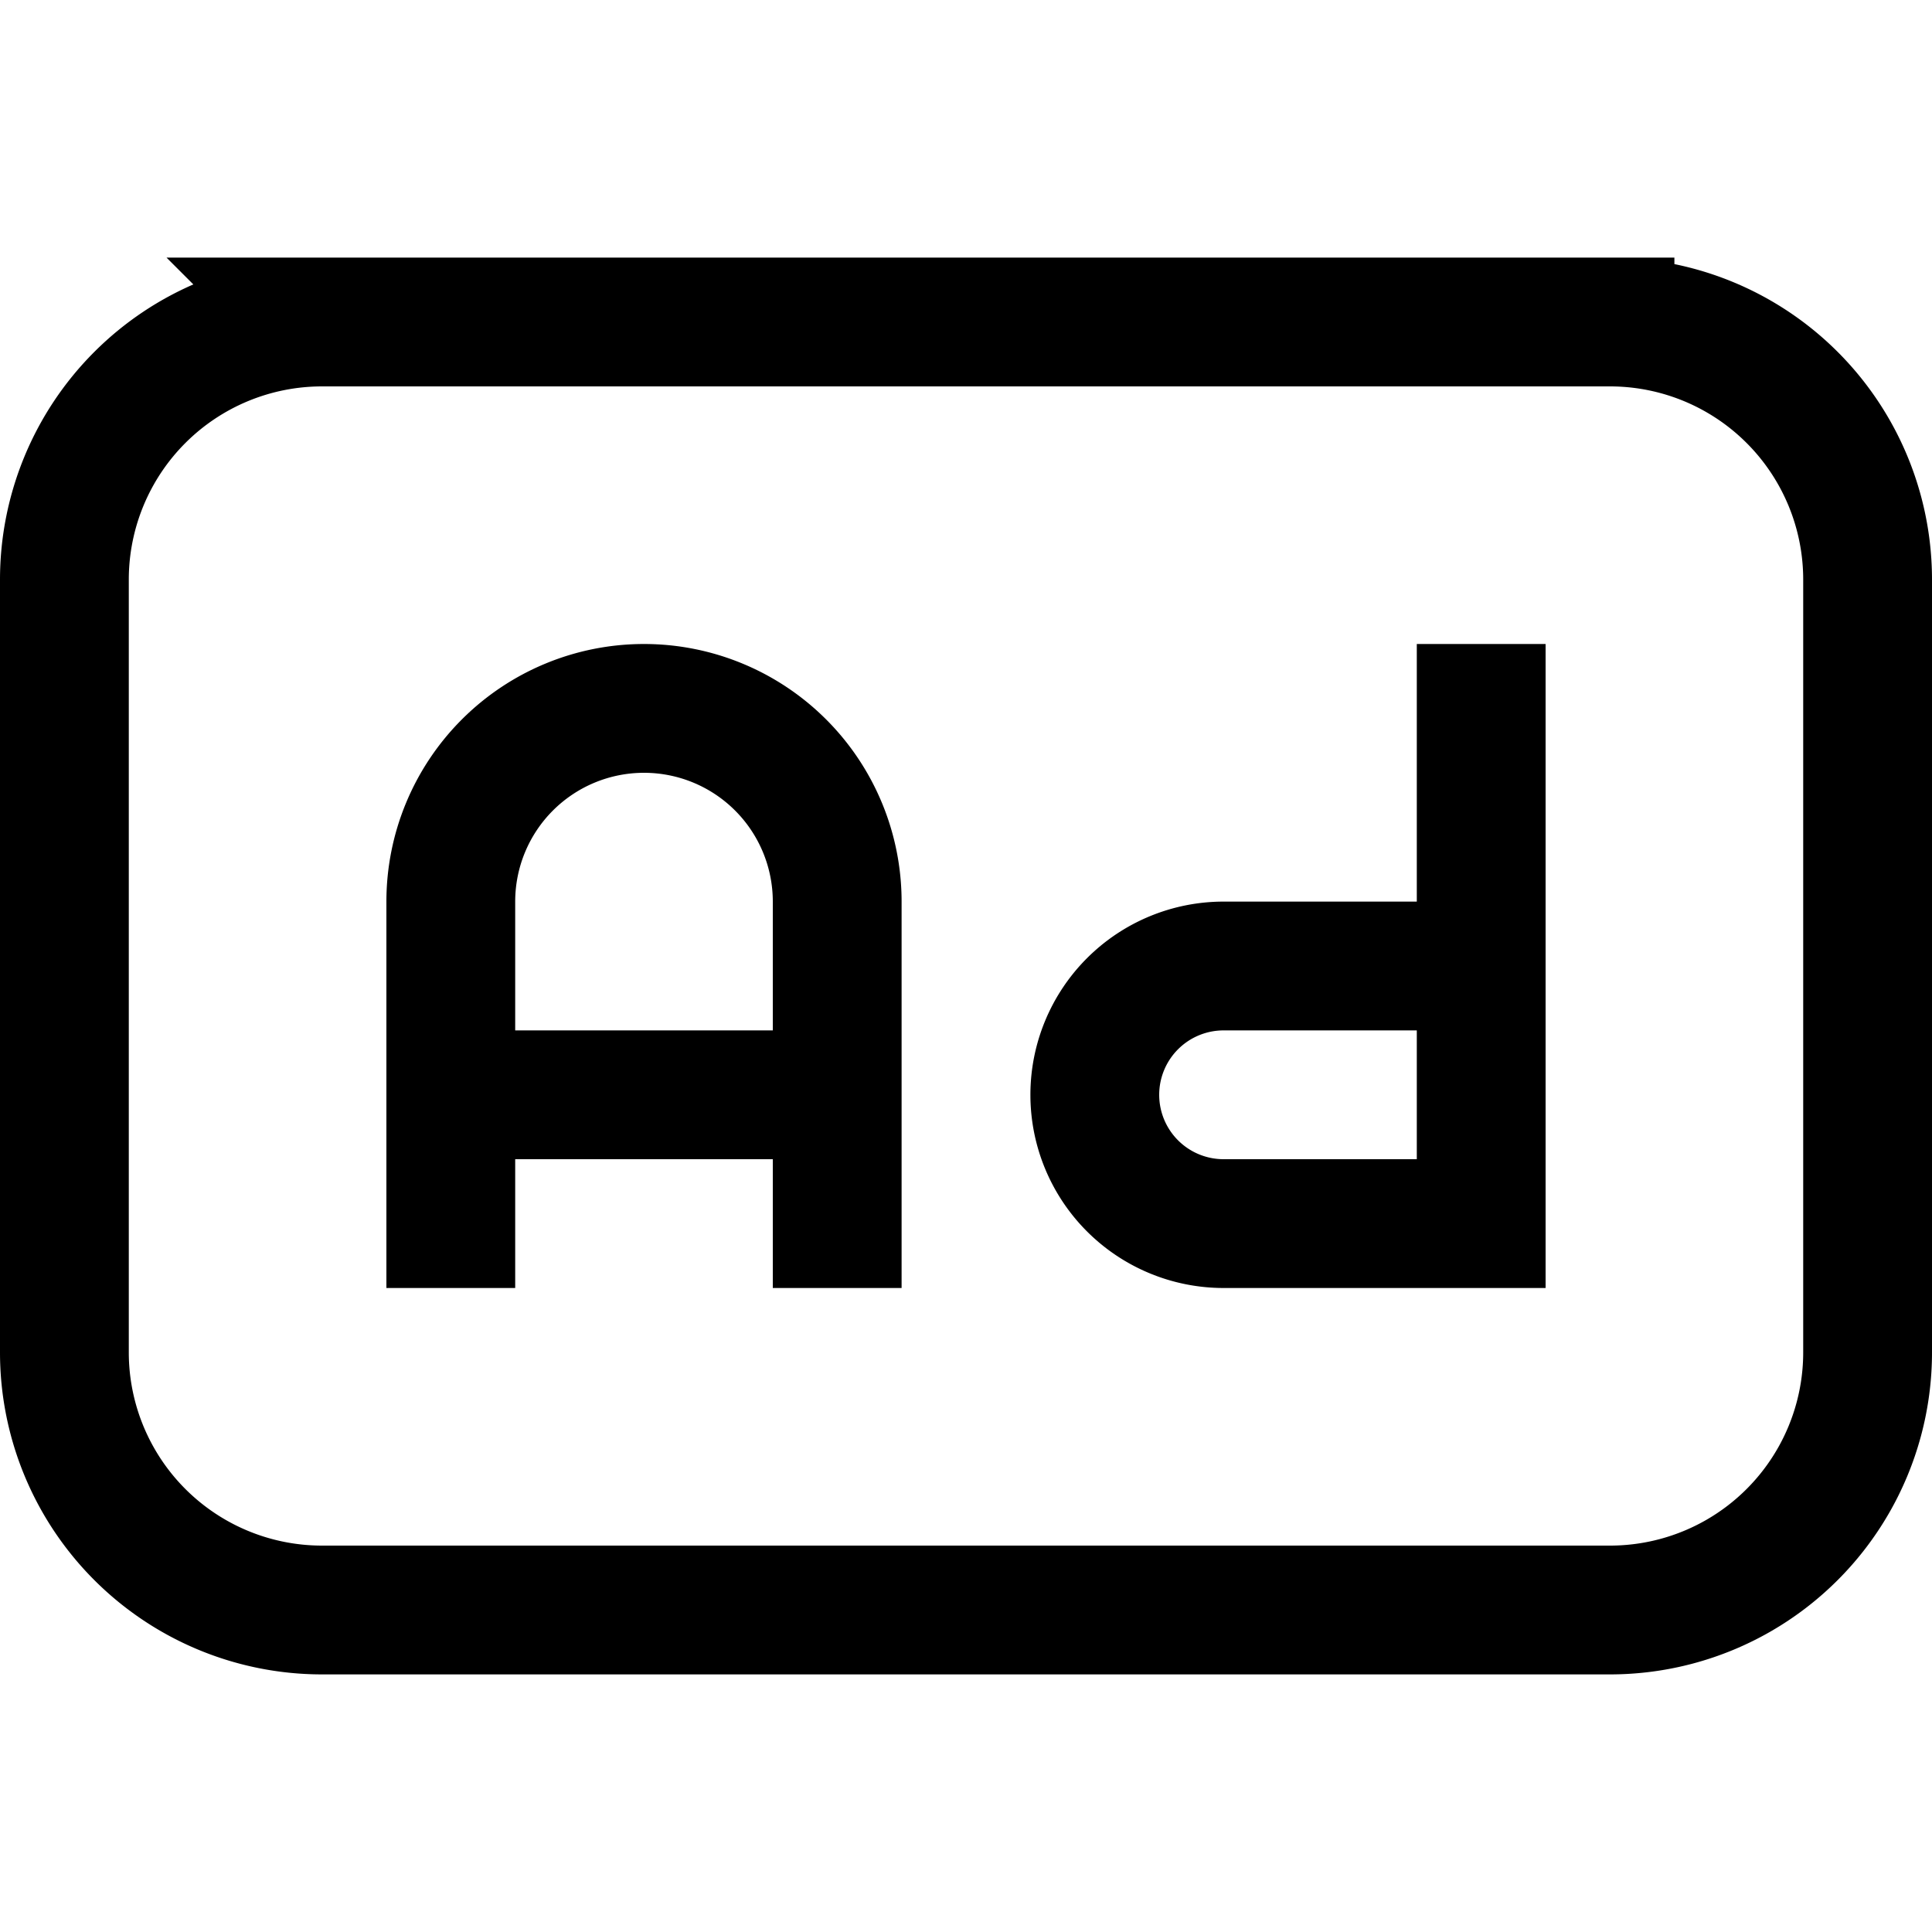 <svg xmlns="http://www.w3.org/2000/svg" width="15" height="15" viewBox="0 0 15 15">
	<path fill="none" stroke="#000" d="M3.5 10V7a1.5 1.5 0 1 1 3 0v3m5-5v5m0-2.5h-2a1 1 0 0 0 0 2h2m-8-1h3m-4-6h10a2 2 0 0 1 2 2v6a2 2 0 0 1-2 2h-10a2 2 0 0 1-2-2v-6a2 2 0 0 1 2-2Z" />
</svg>